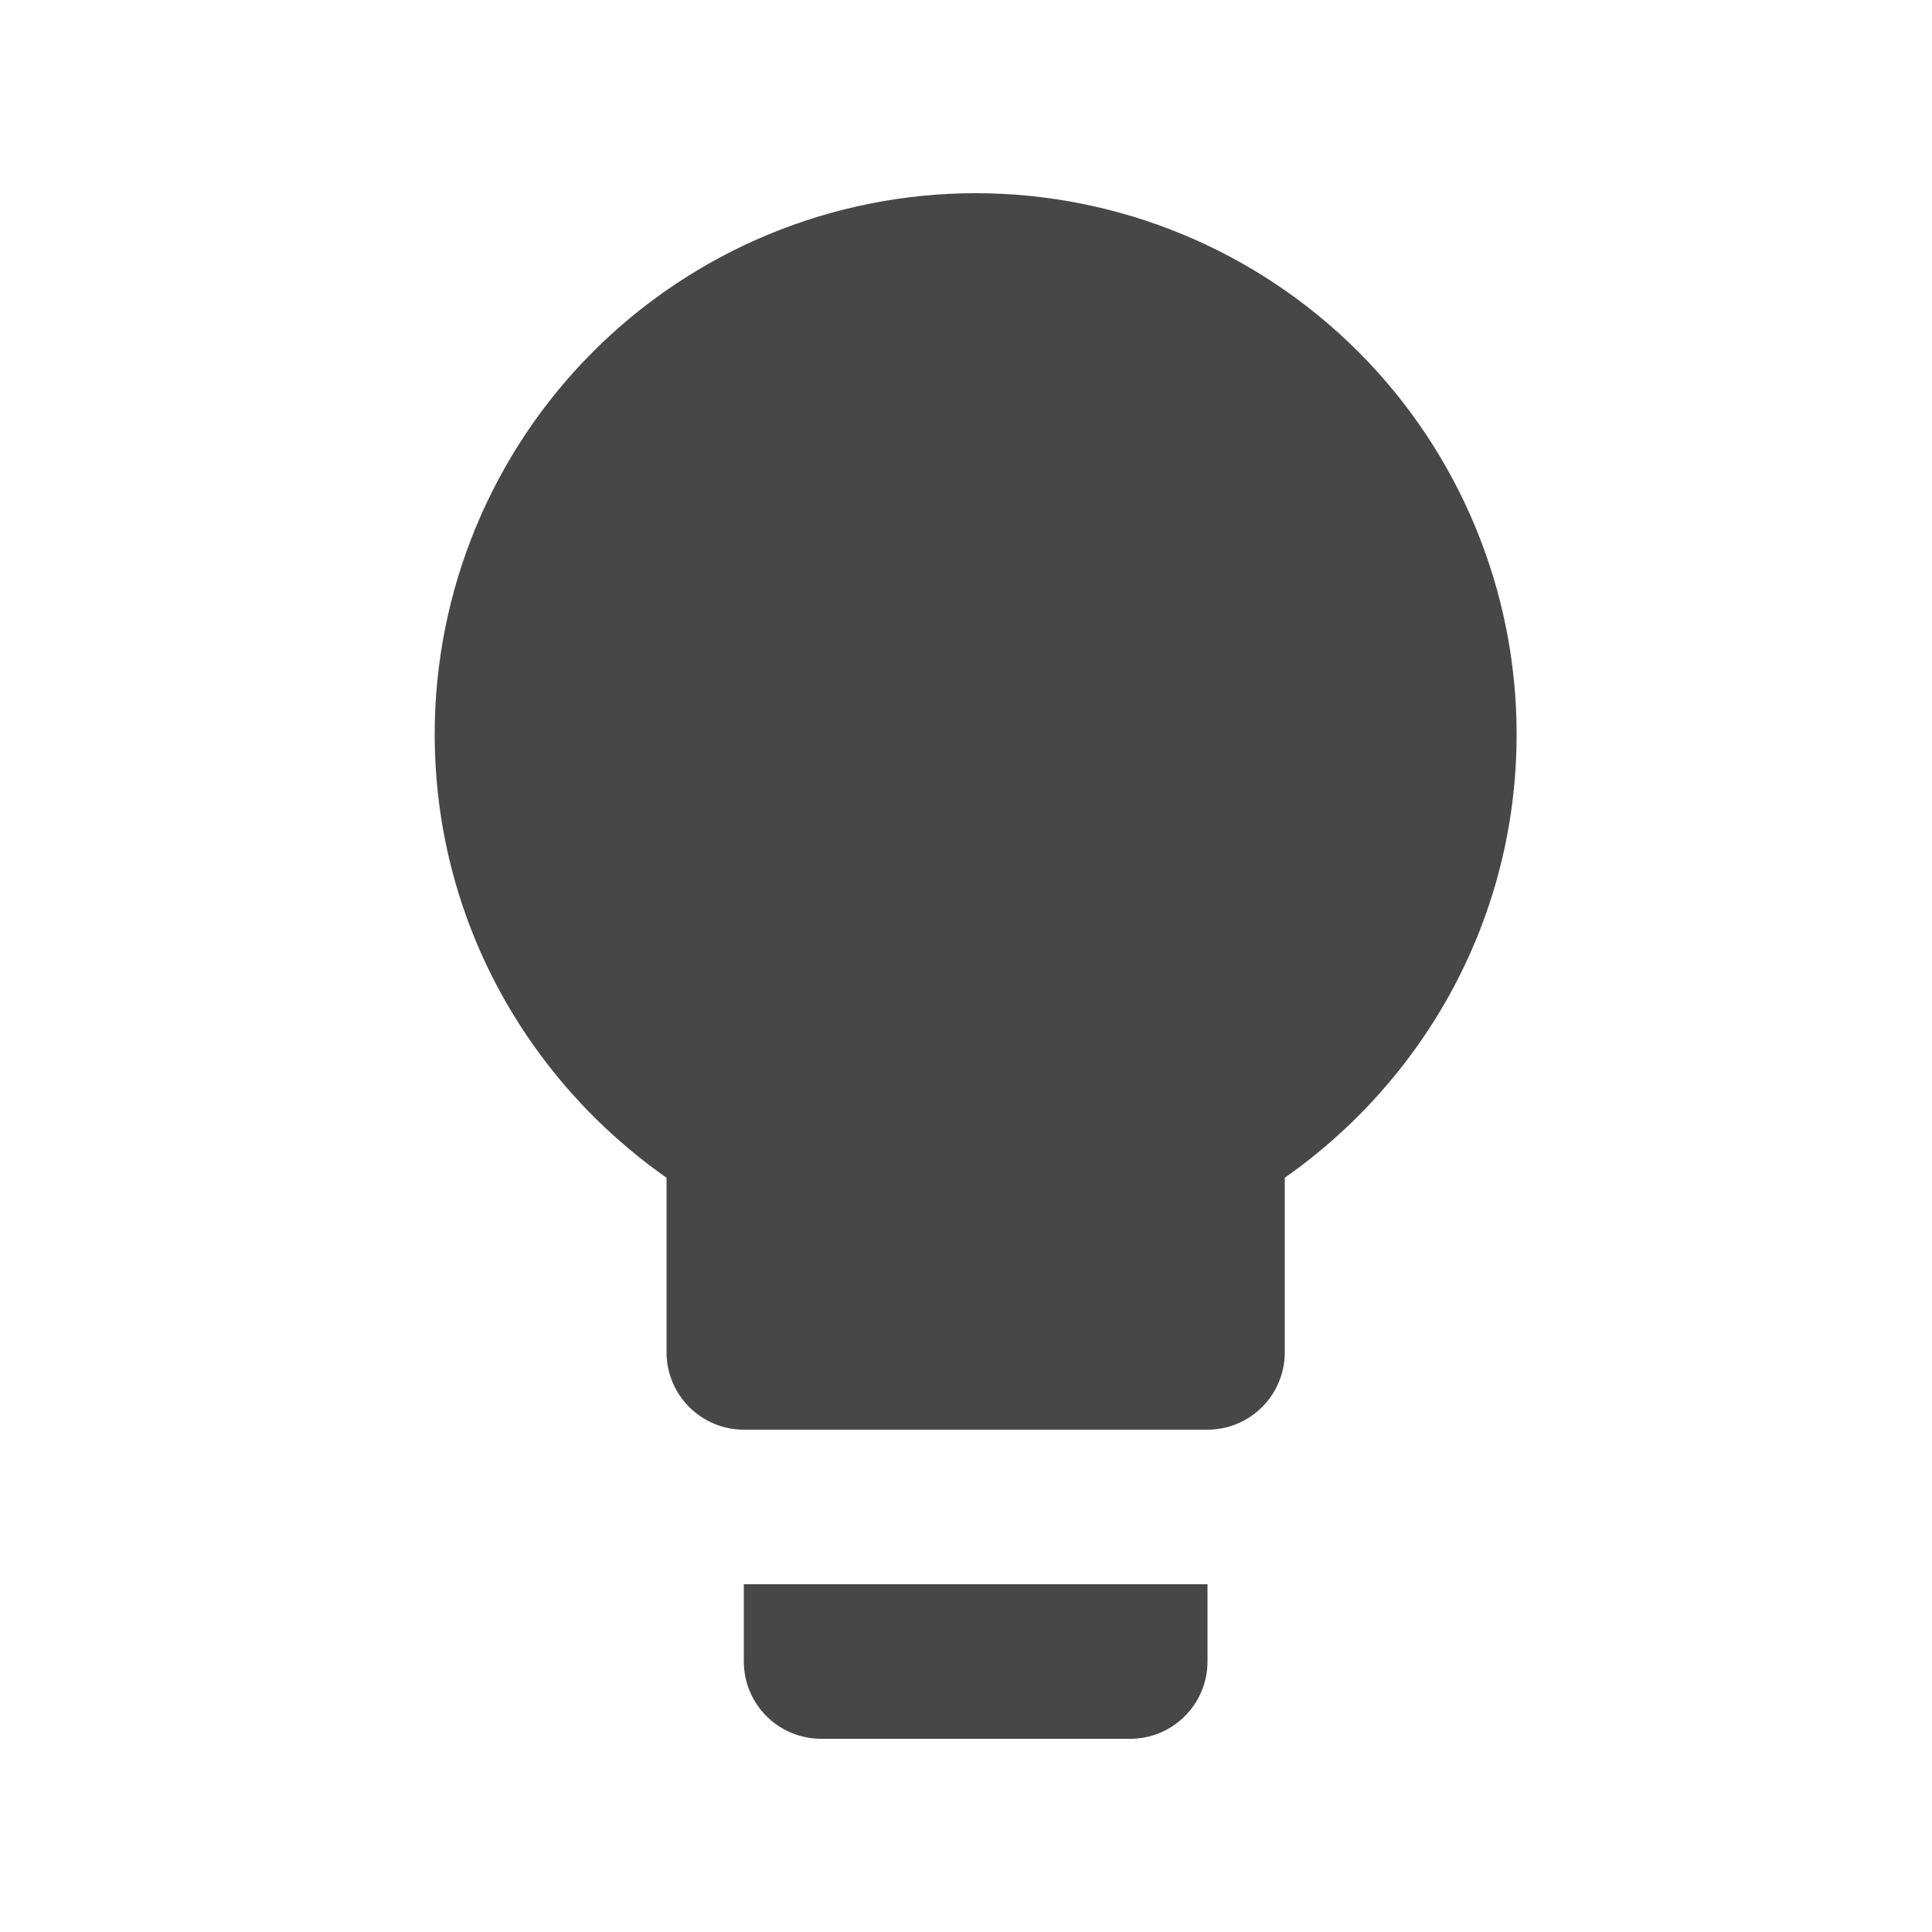 <svg width="40" height="40" viewBox="0 0 40 40" fill="none" xmlns="http://www.w3.org/2000/svg">
<path d="M20.2 4C17.23 4 14.381 5.18 12.28 7.28C10.18 9.381 9 12.23 9 15.2C9 19.008 10.904 22.352 13.8 24.384V28C13.8 28.424 13.969 28.831 14.269 29.131C14.569 29.431 14.976 29.6 15.4 29.6H25C25.424 29.6 25.831 29.431 26.131 29.131C26.431 28.831 26.6 28.424 26.6 28V24.384C29.496 22.352 31.4 19.008 31.4 15.2C31.4 12.23 30.22 9.381 28.12 7.28C26.019 5.18 23.17 4 20.2 4ZM15.4 34.4C15.4 34.824 15.569 35.231 15.869 35.531C16.169 35.831 16.576 36 17 36H23.4C23.824 36 24.231 35.831 24.531 35.531C24.831 35.231 25 34.824 25 34.4V32.8H15.4V34.4Z" fill="#484747"/>
</svg>
